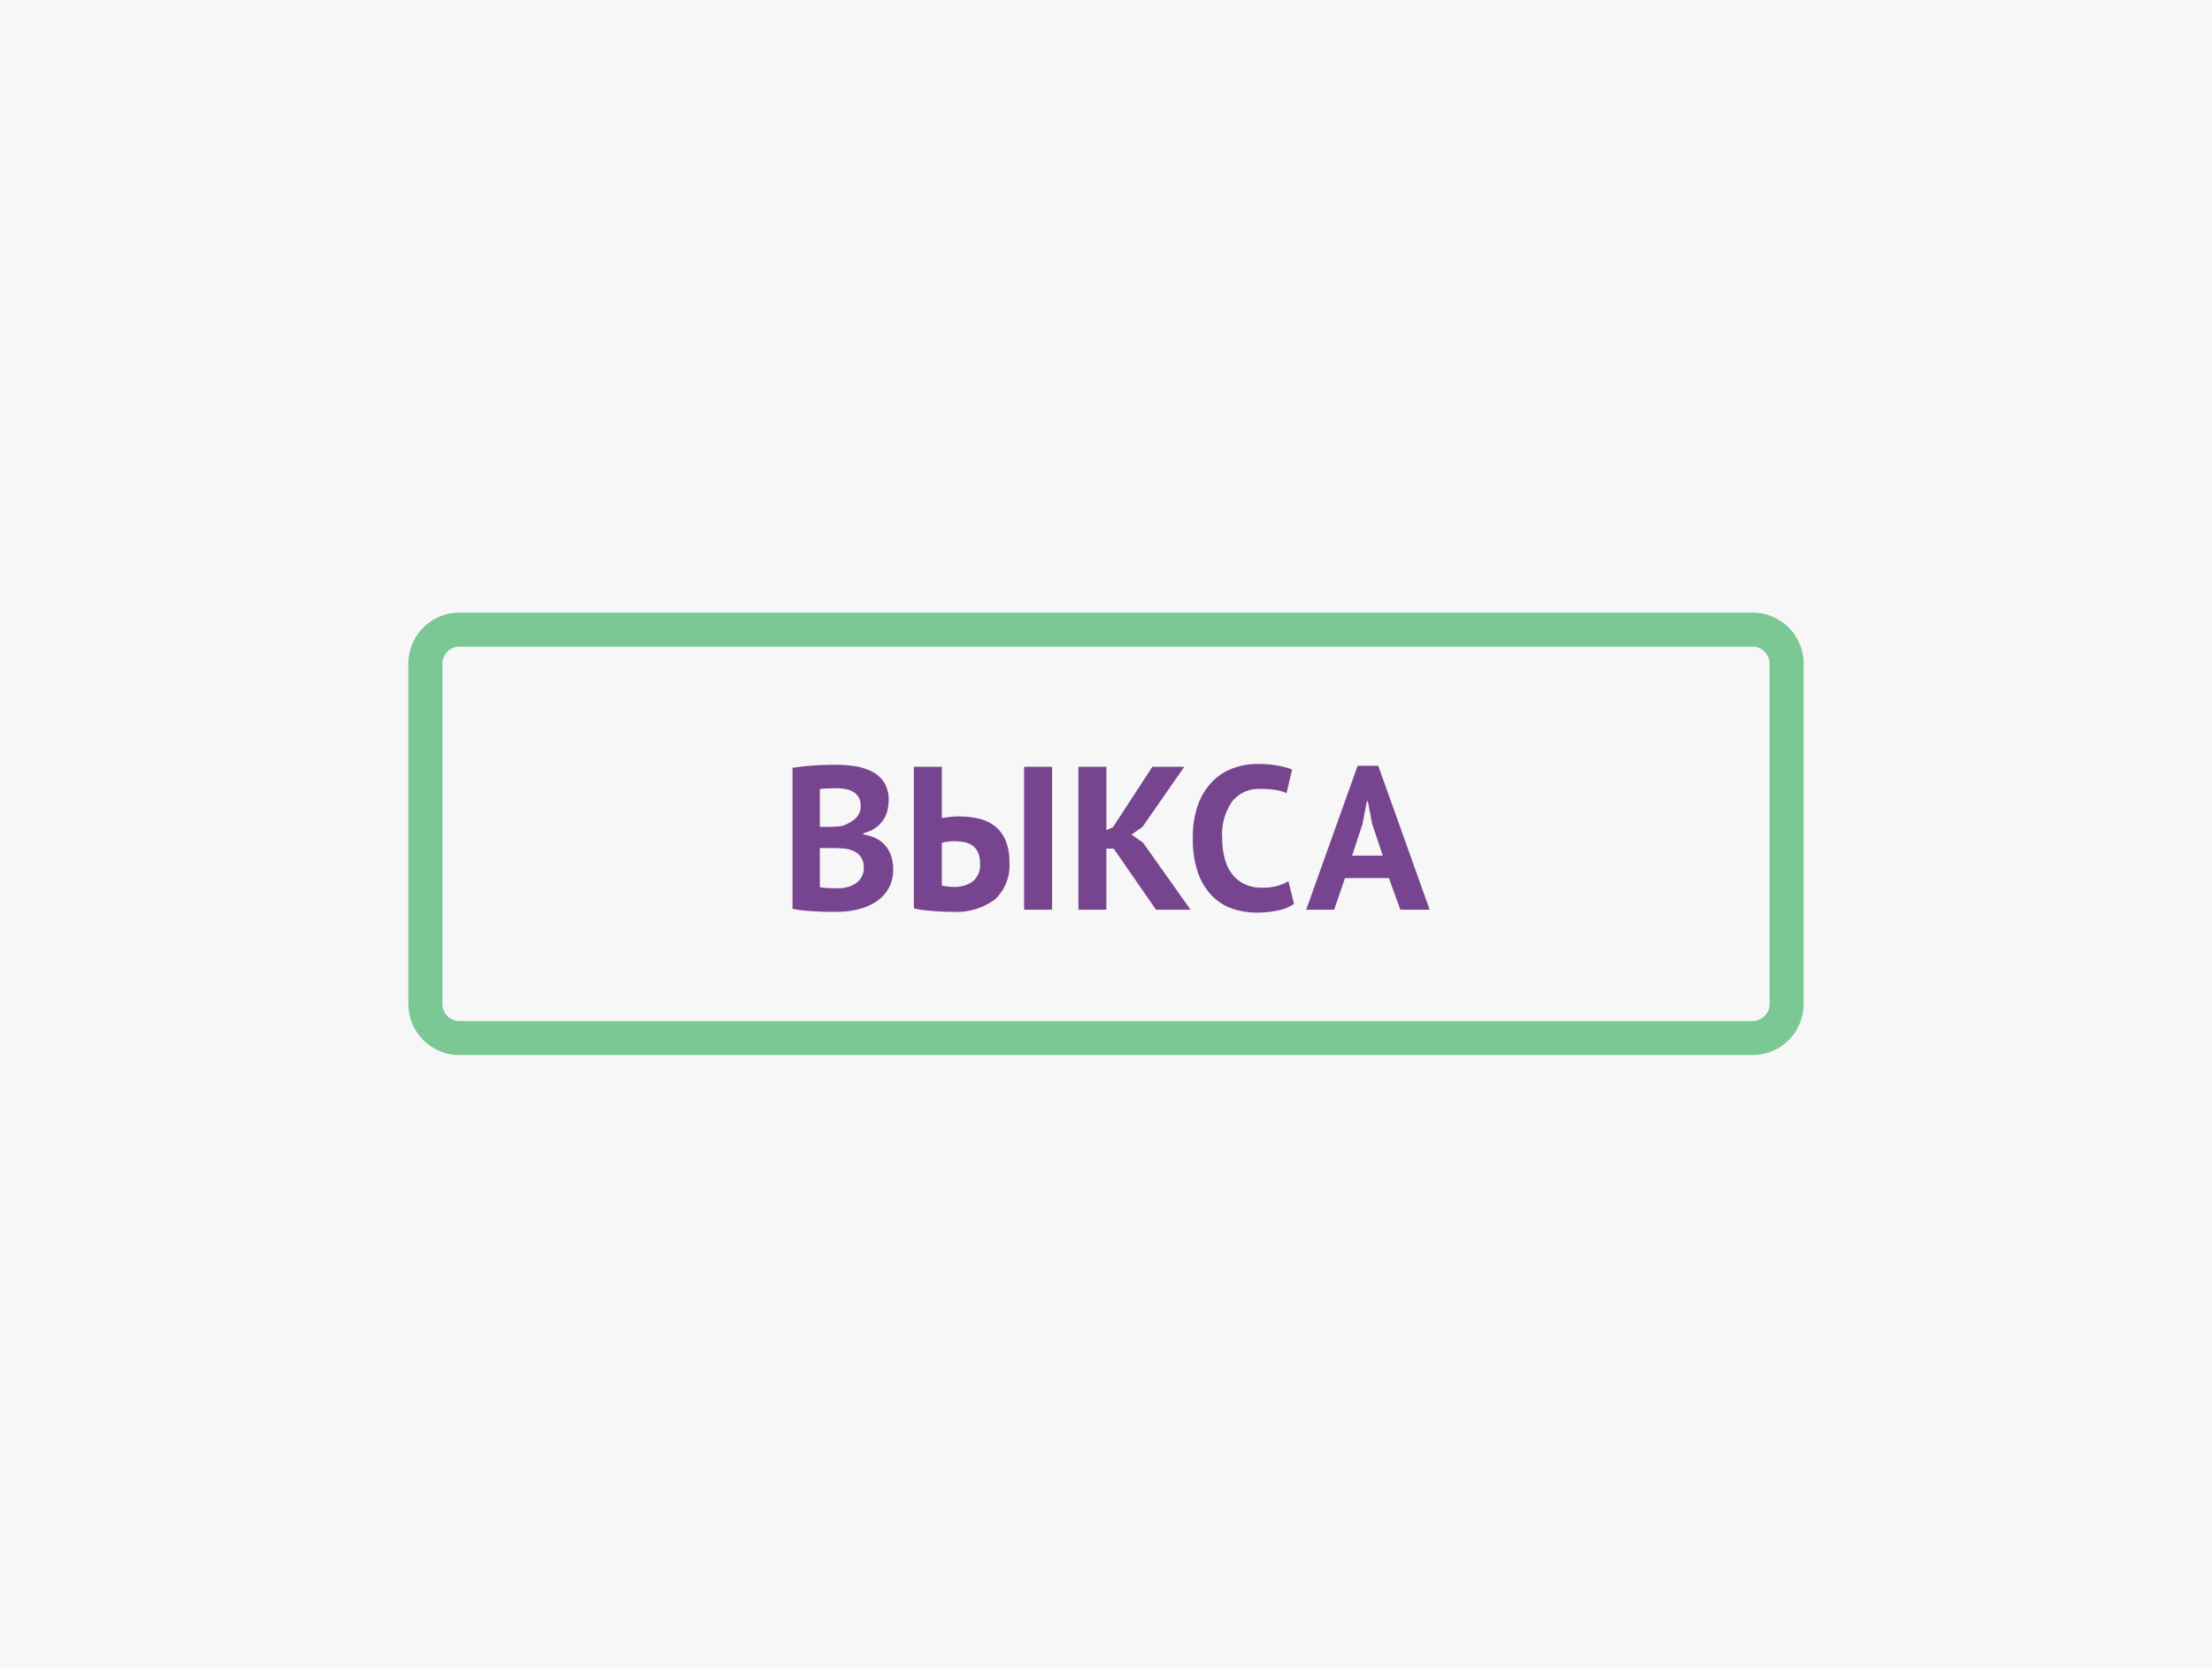 <svg xmlns="http://www.w3.org/2000/svg" width="130" height="98" viewBox="0 0 130 98"><defs><style>.cls-1{fill:#f7f7f7;}.cls-2{fill:#7bc894;}.cls-3{fill:#77458f;}</style></defs><title>vyksa_130x98</title><g id="Layer_2" data-name="Layer 2"><rect class="cls-1" width="130" height="98"/></g><g id="Layer_1" data-name="Layer 1"><path class="cls-2" d="M103,62H27a3,3,0,0,1-3-3V39a3,3,0,0,1,3-3h76a3,3,0,0,1,3,3V59A3,3,0,0,1,103,62ZM27,38a1,1,0,0,0-1,1V59a1,1,0,0,0,1,1h76a1,1,0,0,0,1-1V39a1,1,0,0,0-1-1Z"/><path class="cls-3" d="M52.228,47.018a2.558,2.558,0,0,1-.079.623,1.7,1.7,0,0,1-.255.57,1.844,1.844,0,0,1-.466.457,2.02,2.02,0,0,1-.692.293v.072a2.8,2.8,0,0,1,.681.2,1.75,1.75,0,0,1,.561.4,1.82,1.82,0,0,1,.376.613,2.4,2.4,0,0,1,.137.852,2.2,2.2,0,0,1-.275,1.121,2.308,2.308,0,0,1-.738.775,3.438,3.438,0,0,1-1.05.444,5.141,5.141,0,0,1-1.212.144h-.523q-.318,0-.683-.019t-.744-.053a5.519,5.519,0,0,1-.691-.108V45.121c.153-.023.326-.047.523-.072s.405-.043.63-.059.454-.029.689-.037.471-.012.7-.012a7.19,7.19,0,0,1,1.147.09,3.272,3.272,0,0,1,1,.319,1.824,1.824,0,0,1,.7.636A1.865,1.865,0,0,1,52.228,47.018ZM48.712,48.59q.166,0,.39-.012a2.985,2.985,0,0,0,.366-.037,2.18,2.18,0,0,0,.786-.426.941.941,0,0,0,.329-.748,1,1,0,0,0-.119-.512.928.928,0,0,0-.318-.32,1.328,1.328,0,0,0-.451-.166,2.9,2.9,0,0,0-.528-.047c-.208,0-.4,0-.575.012a3.912,3.912,0,0,0-.408.035V48.59Zm.52,3.611a2.31,2.31,0,0,0,.572-.07,1.511,1.511,0,0,0,.488-.221,1.131,1.131,0,0,0,.342-.373,1.063,1.063,0,0,0,.13-.535,1.083,1.083,0,0,0-.154-.617,1.047,1.047,0,0,0-.4-.352,1.653,1.653,0,0,0-.554-.16,5.473,5.473,0,0,0-.612-.035h-.86v2.293a.756.756,0,0,0,.188.035c.086.008.179.014.276.018l.307.011C49.062,52.2,49.153,52.2,49.232,52.2Z"/><path class="cls-3" d="M53.707,45.061h1.645v3.013c.087-.017.227-.037.419-.06a4.55,4.55,0,0,1,.564-.037,5.325,5.325,0,0,1,1.146.121,2.458,2.458,0,0,1,.955.425,2.124,2.124,0,0,1,.647.829,3.142,3.142,0,0,1,.24,1.314,2.72,2.72,0,0,1-.851,2.189,3.814,3.814,0,0,1-2.533.727c-.112,0-.255,0-.432-.006s-.365-.015-.569-.031-.415-.035-.63-.059a4.242,4.242,0,0,1-.6-.109Zm2.353,7.056a1.8,1.8,0,0,0,1.109-.318,1.237,1.237,0,0,0,.427-1.061,1.509,1.509,0,0,0-.12-.648,1,1,0,0,0-.325-.4,1.223,1.223,0,0,0-.48-.2,2.99,2.99,0,0,0-.995-.025,1.761,1.761,0,0,0-.324.066v2.508a1.8,1.8,0,0,0,.317.055C55.793,52.111,55.923,52.117,56.06,52.117Zm4.128-7.056h1.643v8.4H60.188Z"/><path class="cls-3" d="M65.455,49.873h-.432v3.588H63.379v-8.4h1.644v3.72l.384-.168,2.317-3.552H69.6L67.147,48.59l-.648.455.672.469,2.8,3.947H67.939Z"/><path class="cls-3" d="M76.051,53.117a2.477,2.477,0,0,1-.979.393,6.121,6.121,0,0,1-1.218.119,4.358,4.358,0,0,1-1.433-.234,3.037,3.037,0,0,1-1.194-.756,3.71,3.71,0,0,1-.823-1.356,5.893,5.893,0,0,1-.3-2.021,5.507,5.507,0,0,1,.341-2.071,3.776,3.776,0,0,1,.888-1.343,3.3,3.3,0,0,1,1.219-.733,4.253,4.253,0,0,1,1.344-.222,6.547,6.547,0,0,1,1.217.1,4.395,4.395,0,0,1,.823.227l-.325,1.392a2.336,2.336,0,0,0-.654-.191,5.827,5.827,0,0,0-.918-.061,2,2,0,0,0-1.6.709,3.334,3.334,0,0,0-.607,2.2,4.531,4.531,0,0,0,.145,1.183,2.538,2.538,0,0,0,.437.914,2.019,2.019,0,0,0,.733.59,2.3,2.3,0,0,0,1.013.211,3.3,3.3,0,0,0,.912-.109,2.664,2.664,0,0,0,.649-.276Z"/><path class="cls-3" d="M81.625,51.6h-2.58l-.637,1.859H76.765L79.789,45H81l3.023,8.459H82.3Zm-2.16-1.321h1.8l-.624-1.871-.252-1.32h-.06l-.253,1.332Z"/></g></svg>